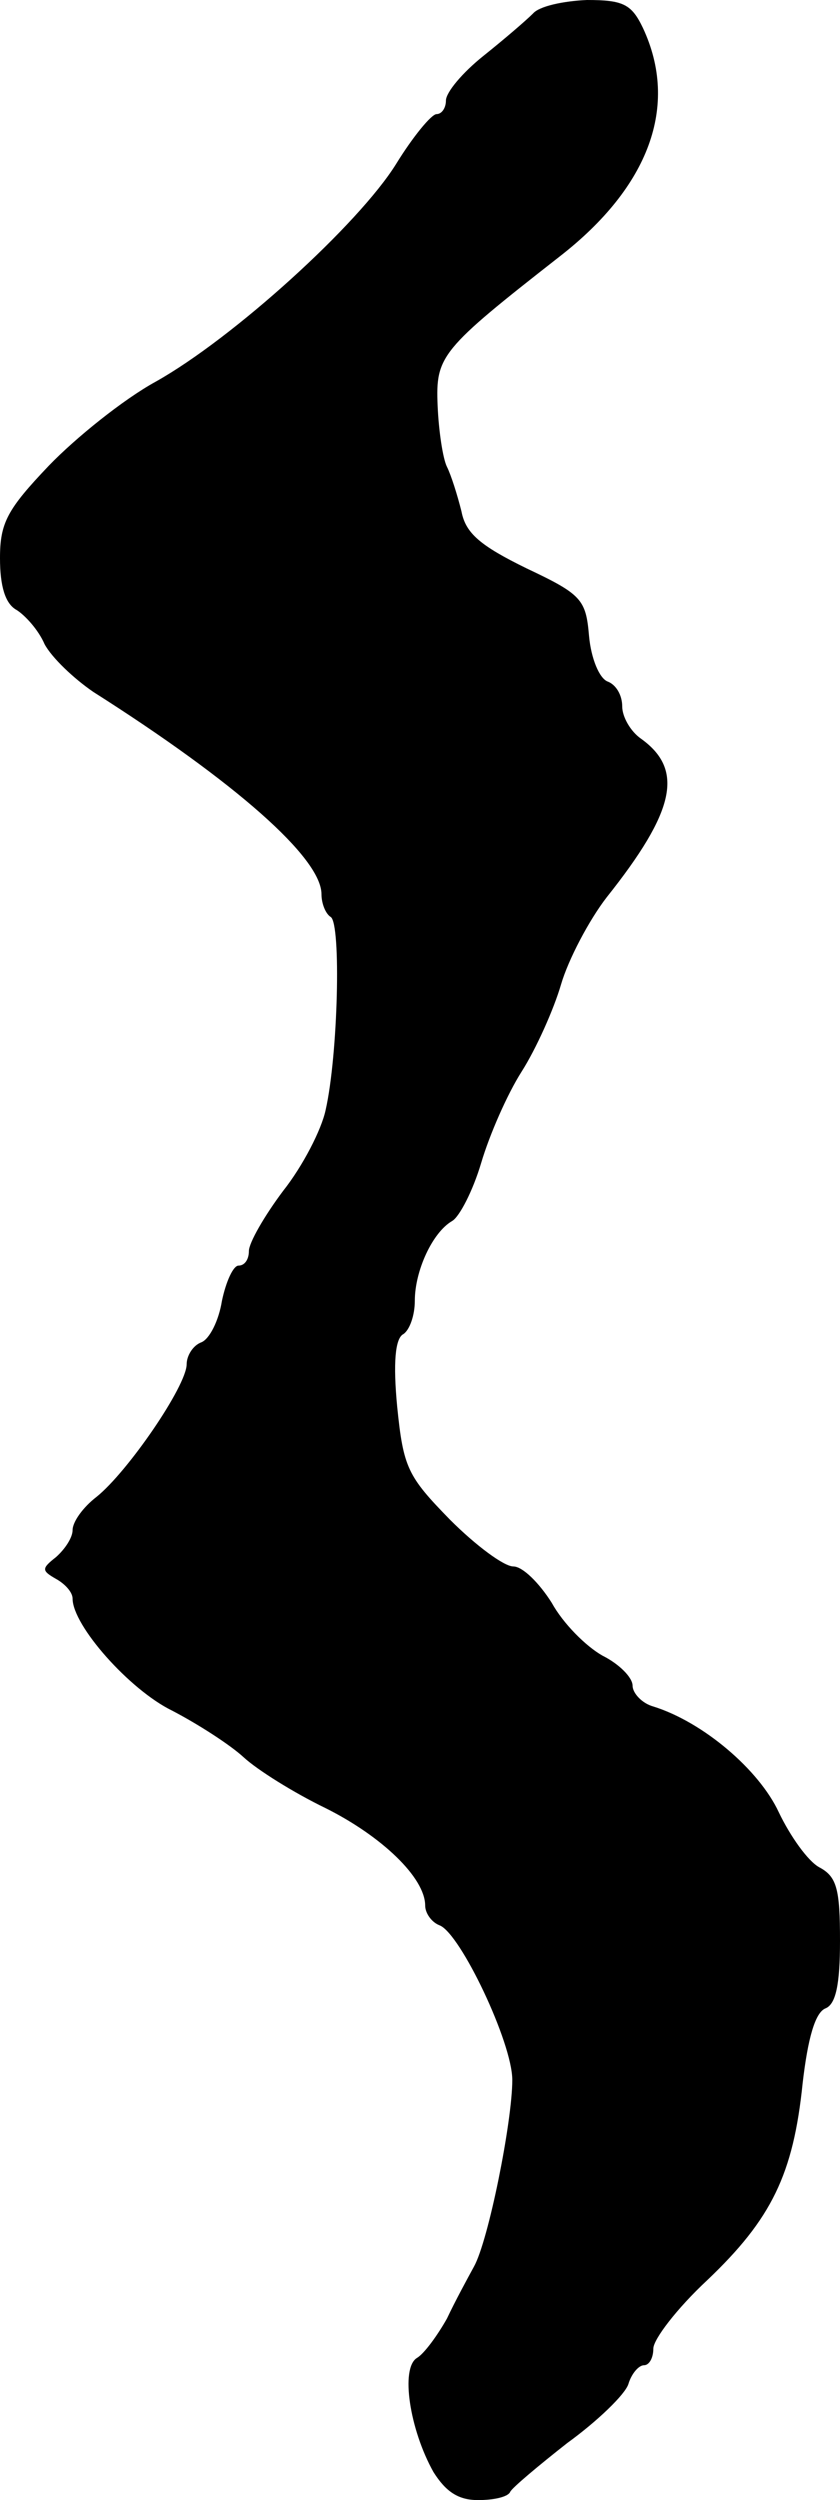 <?xml version="1.0" standalone="no"?>
<!DOCTYPE svg PUBLIC "-//W3C//DTD SVG 20010904//EN"
 "http://www.w3.org/TR/2001/REC-SVG-20010904/DTD/svg10.dtd">
<svg version="1.0" xmlns="http://www.w3.org/2000/svg"
 width="81pt" height="241pt" viewBox="0 0 81 241"
 preserveAspectRatio="xMidYMid meet">
<g transform="translate(0,241) scale(0.1,-0.1)"
fill="#000000" stroke="none">
<path d="M514 2397 c-7 -7 -28 -25 -48 -41 -20 -16 -36 -35 -36 -43 0 -7 -4
-13 -9 -13 -5 0 -23 -22 -39 -48 -36 -58 -157 -168 -232 -210 -31 -17 -77 -54
-103 -81 -40 -42 -47 -55 -47 -89 0 -27 5 -44 16 -50 8 -5 21 -19 27 -33 7
-13 28 -33 47 -46 137 -87 220 -160 220 -195 0 -9 4 -19 9 -22 10 -7 7 -133
-5 -186 -4 -19 -22 -54 -41 -78 -18 -24 -33 -50 -33 -58 0 -8 -4 -14 -10 -14
-5 0 -12 -15 -16 -34 -3 -19 -12 -37 -20 -40 -8 -3 -14 -13 -14 -21 0 -21 -57
-104 -87 -128 -13 -10 -23 -24 -23 -32 0 -7 -7 -18 -16 -26 -14 -11 -14 -13 0
-21 9 -5 16 -13 16 -19 0 -26 55 -88 96 -108 25 -13 56 -33 69 -45 13 -12 48
-34 79 -49 54 -27 96 -67 96 -94 0 -7 6 -16 14 -19 20 -8 70 -113 70 -149 0
-40 -23 -155 -37 -180 -6 -11 -18 -33 -26 -50 -9 -16 -22 -34 -29 -38 -16 -10
-7 -69 16 -110 12 -19 24 -27 43 -27 15 0 29 3 31 8 2 4 27 25 55 47 29 21 56
47 59 57 3 10 10 18 15 18 5 0 9 7 9 16 0 9 23 39 52 66 62 59 83 102 92 190
5 43 12 68 22 72 10 4 14 23 14 65 0 50 -3 62 -20 71 -11 6 -28 30 -39 53 -19
41 -73 87 -121 102 -11 3 -20 13 -20 20 0 8 -13 21 -29 29 -16 9 -38 31 -49
51 -12 19 -28 35 -37 35 -9 0 -36 20 -61 45 -41 42 -45 50 -51 109 -4 42 -2
66 6 70 6 4 11 18 11 32 0 29 17 66 36 77 7 4 20 29 28 56 8 27 25 66 39 88
14 22 31 60 38 84 7 24 27 62 44 84 66 83 75 123 33 153 -10 7 -18 21 -18 31
0 11 -6 21 -14 24 -8 3 -16 22 -18 44 -3 35 -7 40 -60 65 -45 22 -59 34 -63
55 -4 16 -10 35 -14 43 -4 8 -8 35 -9 59 -2 48 3 54 118 144 86 67 115 145 80
220 -11 23 -19 27 -54 27 -23 -1 -46 -6 -52 -13z"/>
</g>
</svg>

